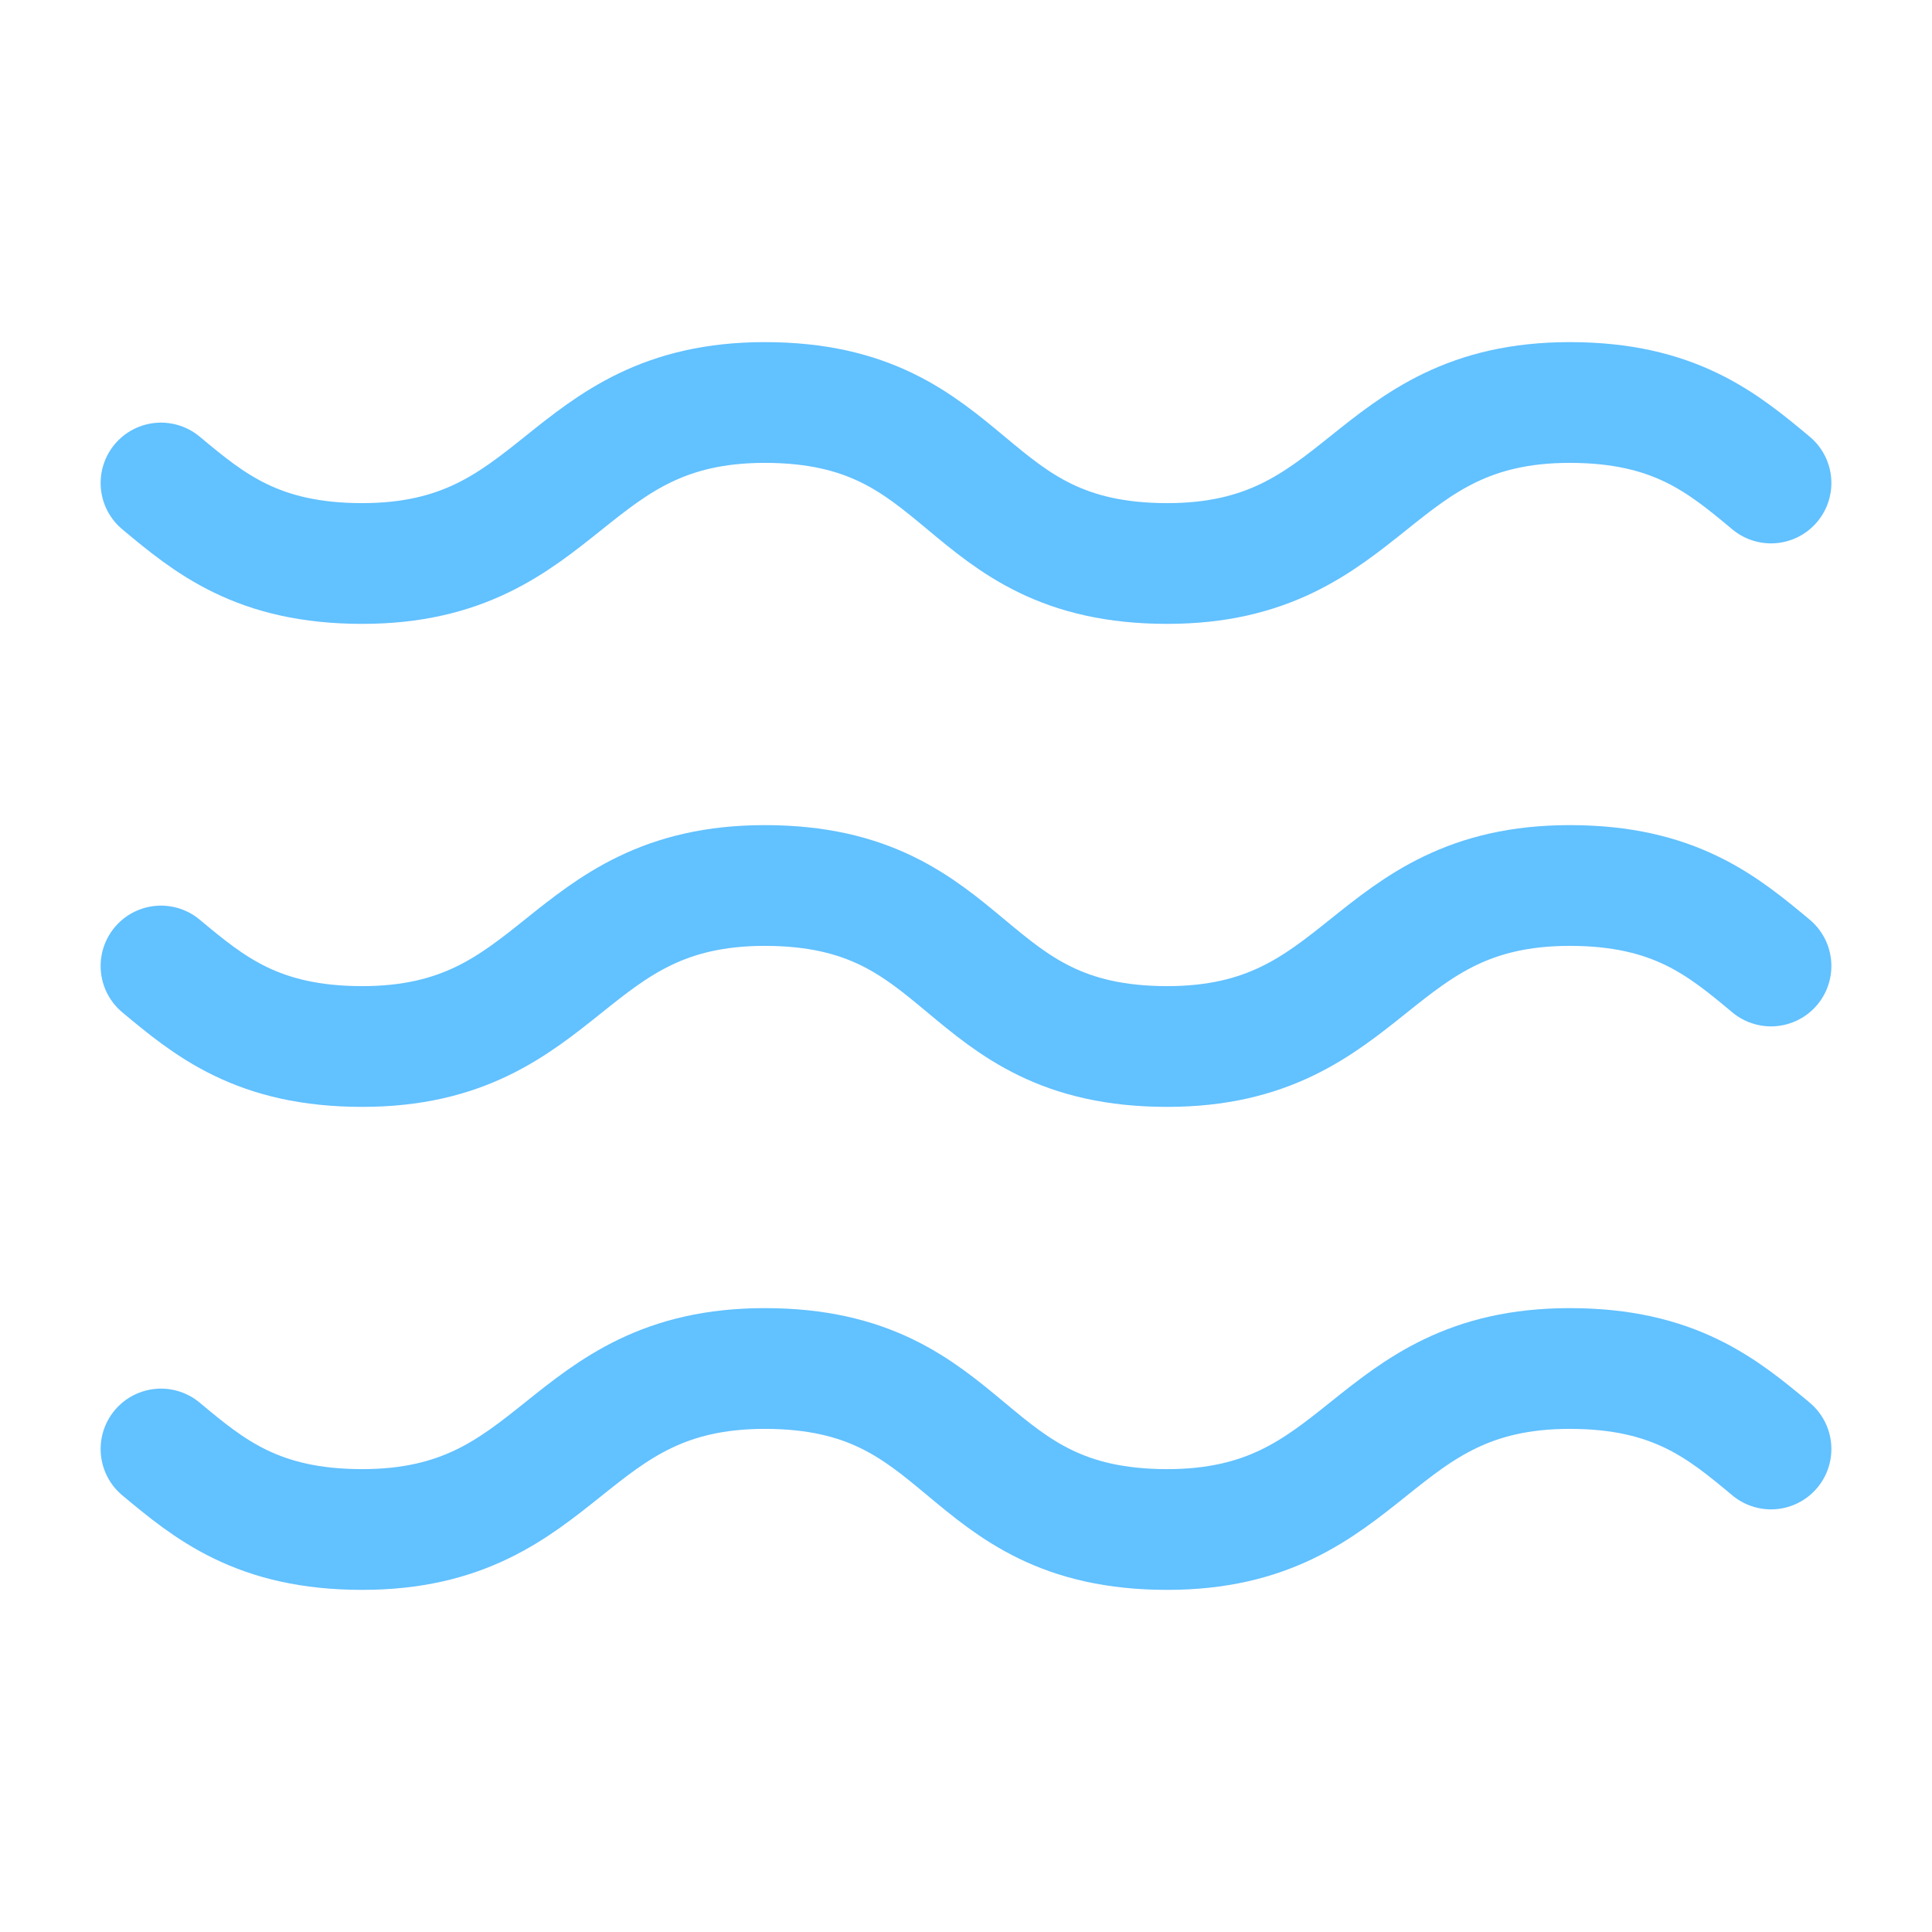 <svg width="48" height="48" viewBox="0 0 48 48" fill="none" xmlns="http://www.w3.org/2000/svg">
<path d="M4 12C5.2 13 6.4 14 9 14C14 14 14 10 19 10C24.2 10 23.8 14 29 14C34 14 34 10 39 10C41.6 10 42.8 11 44 12M4 24C5.2 25 6.4 26 9 26C14 26 14 22 19 22C24.2 22 23.8 26 29 26C34 26 34 22 39 22C41.6 22 42.8 23 44 24M4 36C5.2 37 6.4 38 9 38C14 38 14 34 19 34C24.2 34 23.8 38 29 38C34 38 34 34 39 34C41.6 34 42.8 35 44 36" stroke="#62C1FF" stroke-width="3" stroke-linecap="round" stroke-linejoin="round"/>
</svg>
